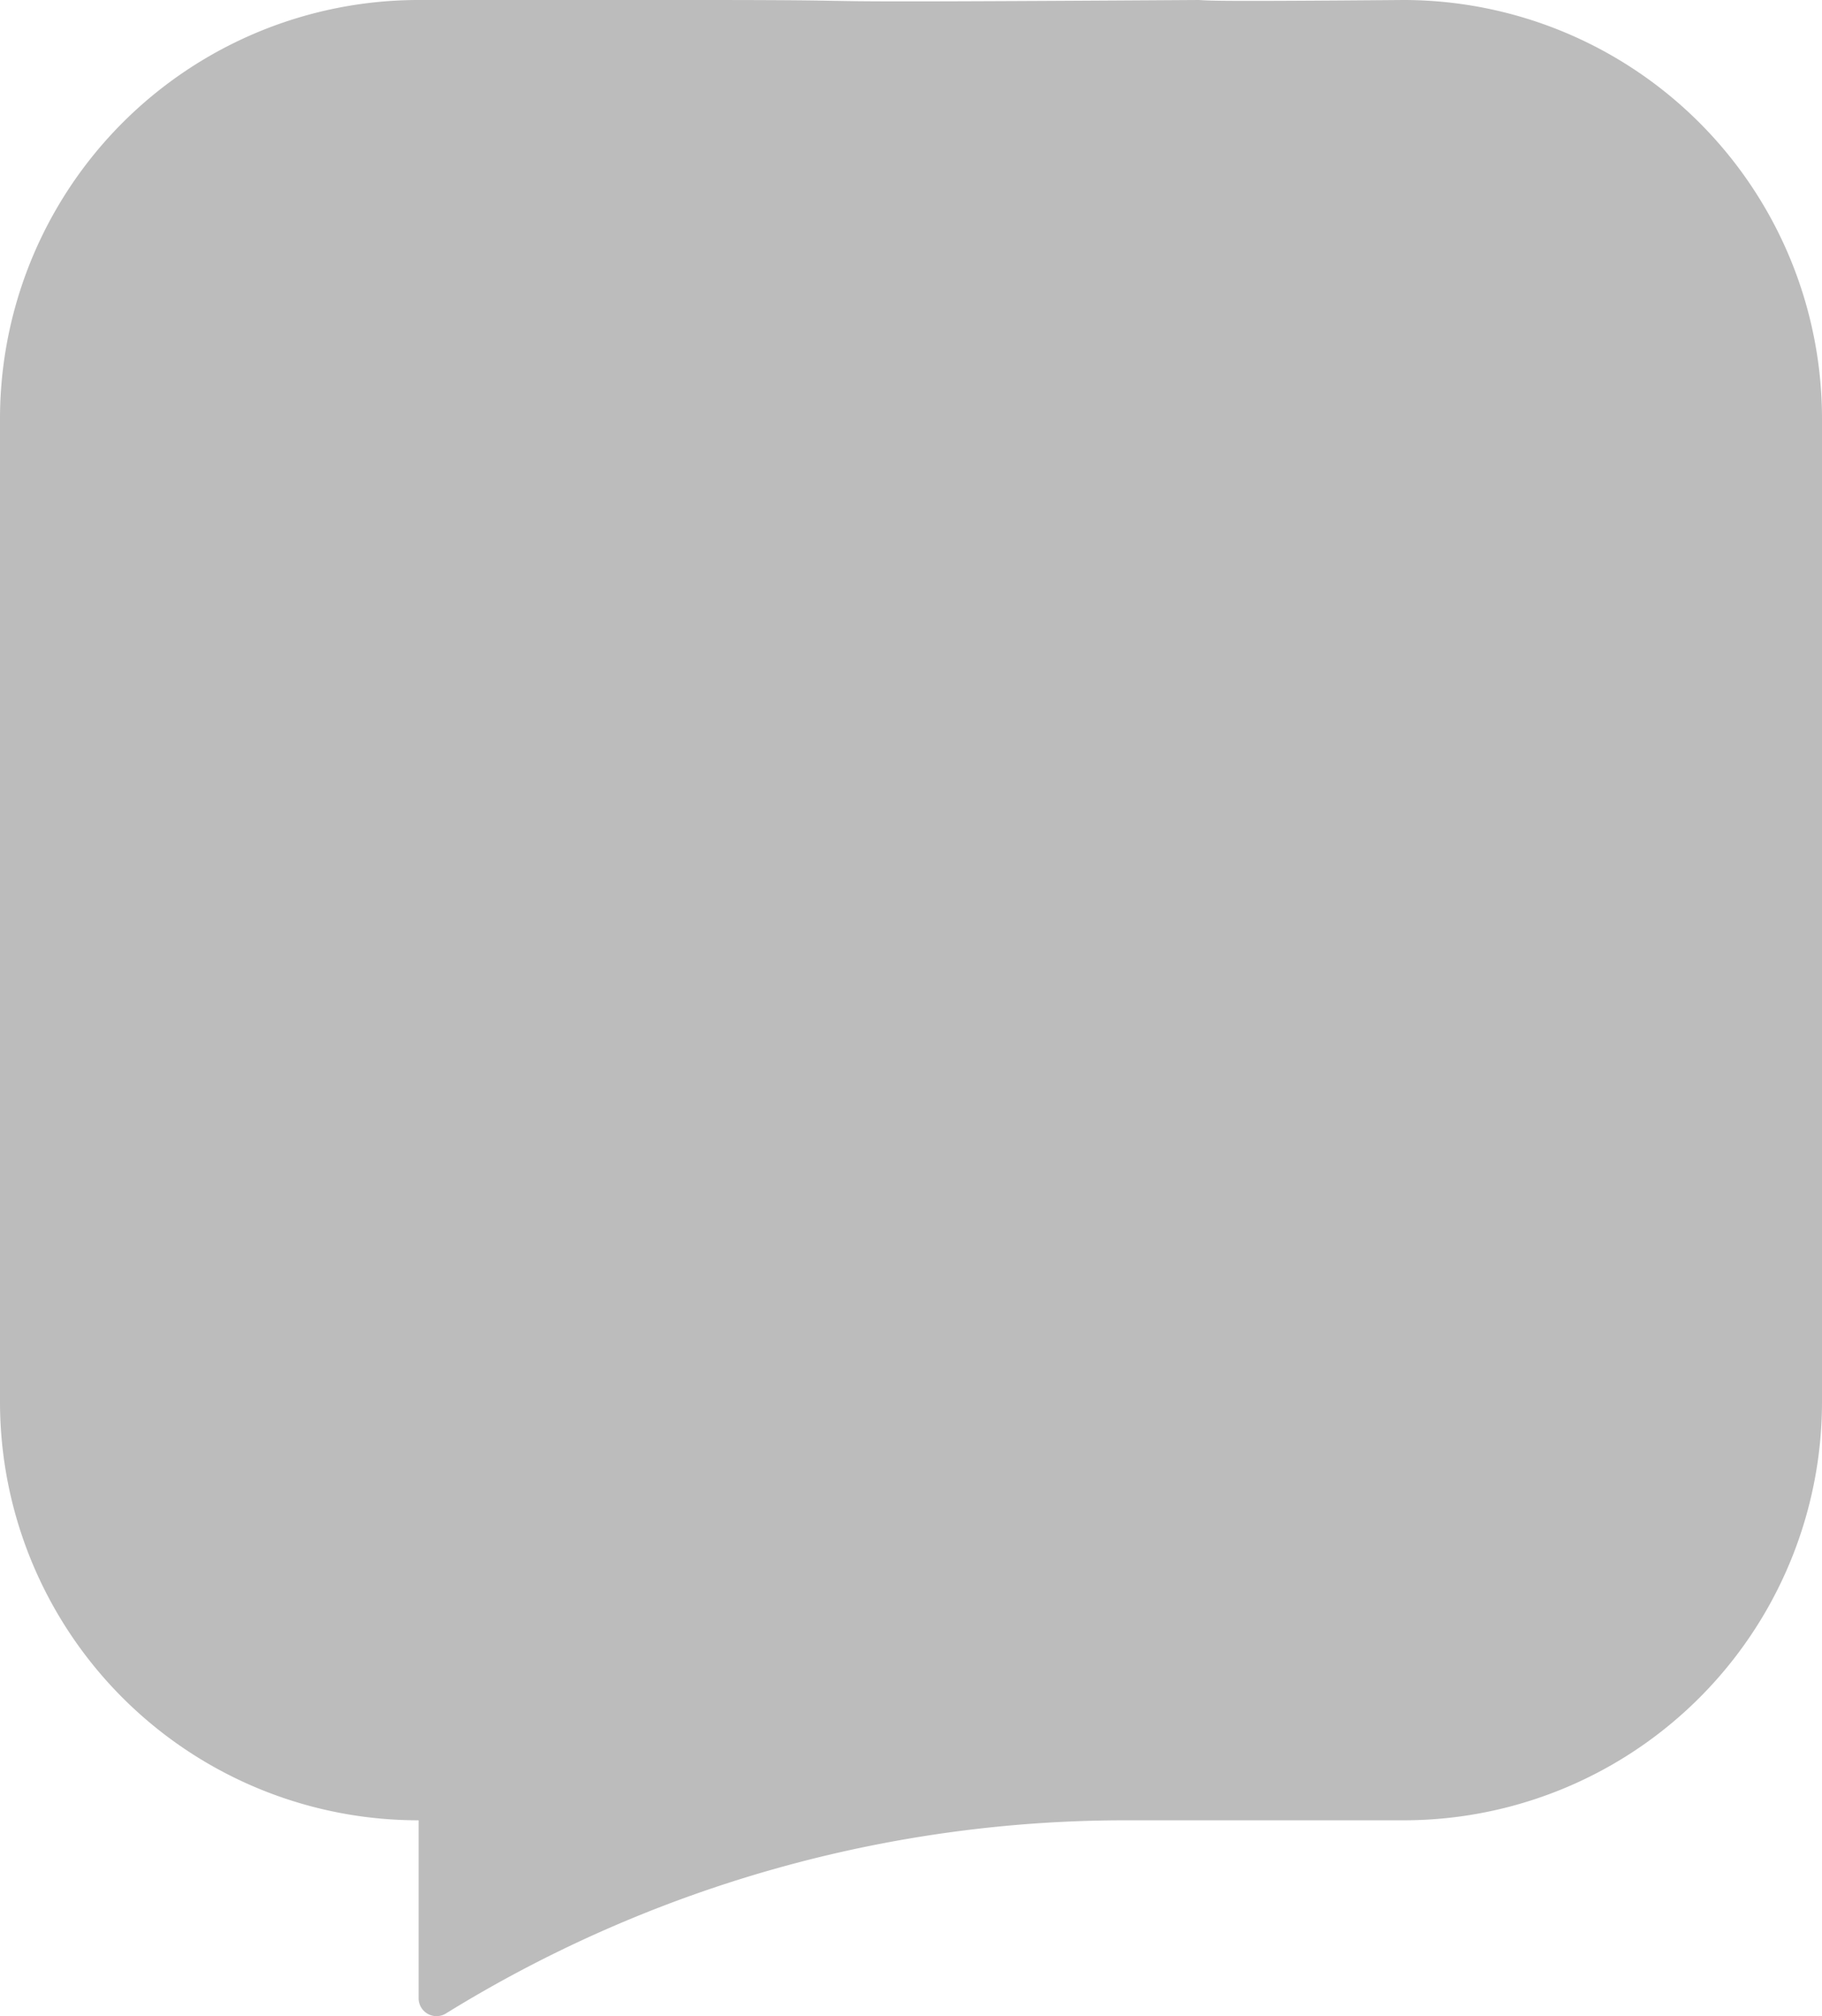 <?xml version="1.0" encoding="utf-8"?>
<svg xmlns="http://www.w3.org/2000/svg" width="690" height="763.232" viewBox="0 0 690 763.232">
  <path id="bubble.1793638c40709caea7b32a8f93e4ca07" d="M531.465,74.84v0c-72.472.615-72.717.262-77.479,0-183.473,1.183-99.274,0-190.365,0H158.655A158.549,158.549,0,0,0,0,233.364V605.5A158.422,158.422,0,0,0,158.535,763.9v67.387a6.777,6.777,0,0,0,10.255,5.787A489.753,489.753,0,0,1,426.5,763.9H531.465A158.423,158.423,0,0,0,690,605.5V233.364A158.526,158.526,0,0,0,531.465,74.841Z" transform="translate(0 -74.84)" fill="#bcbcbc"/>
</svg>
